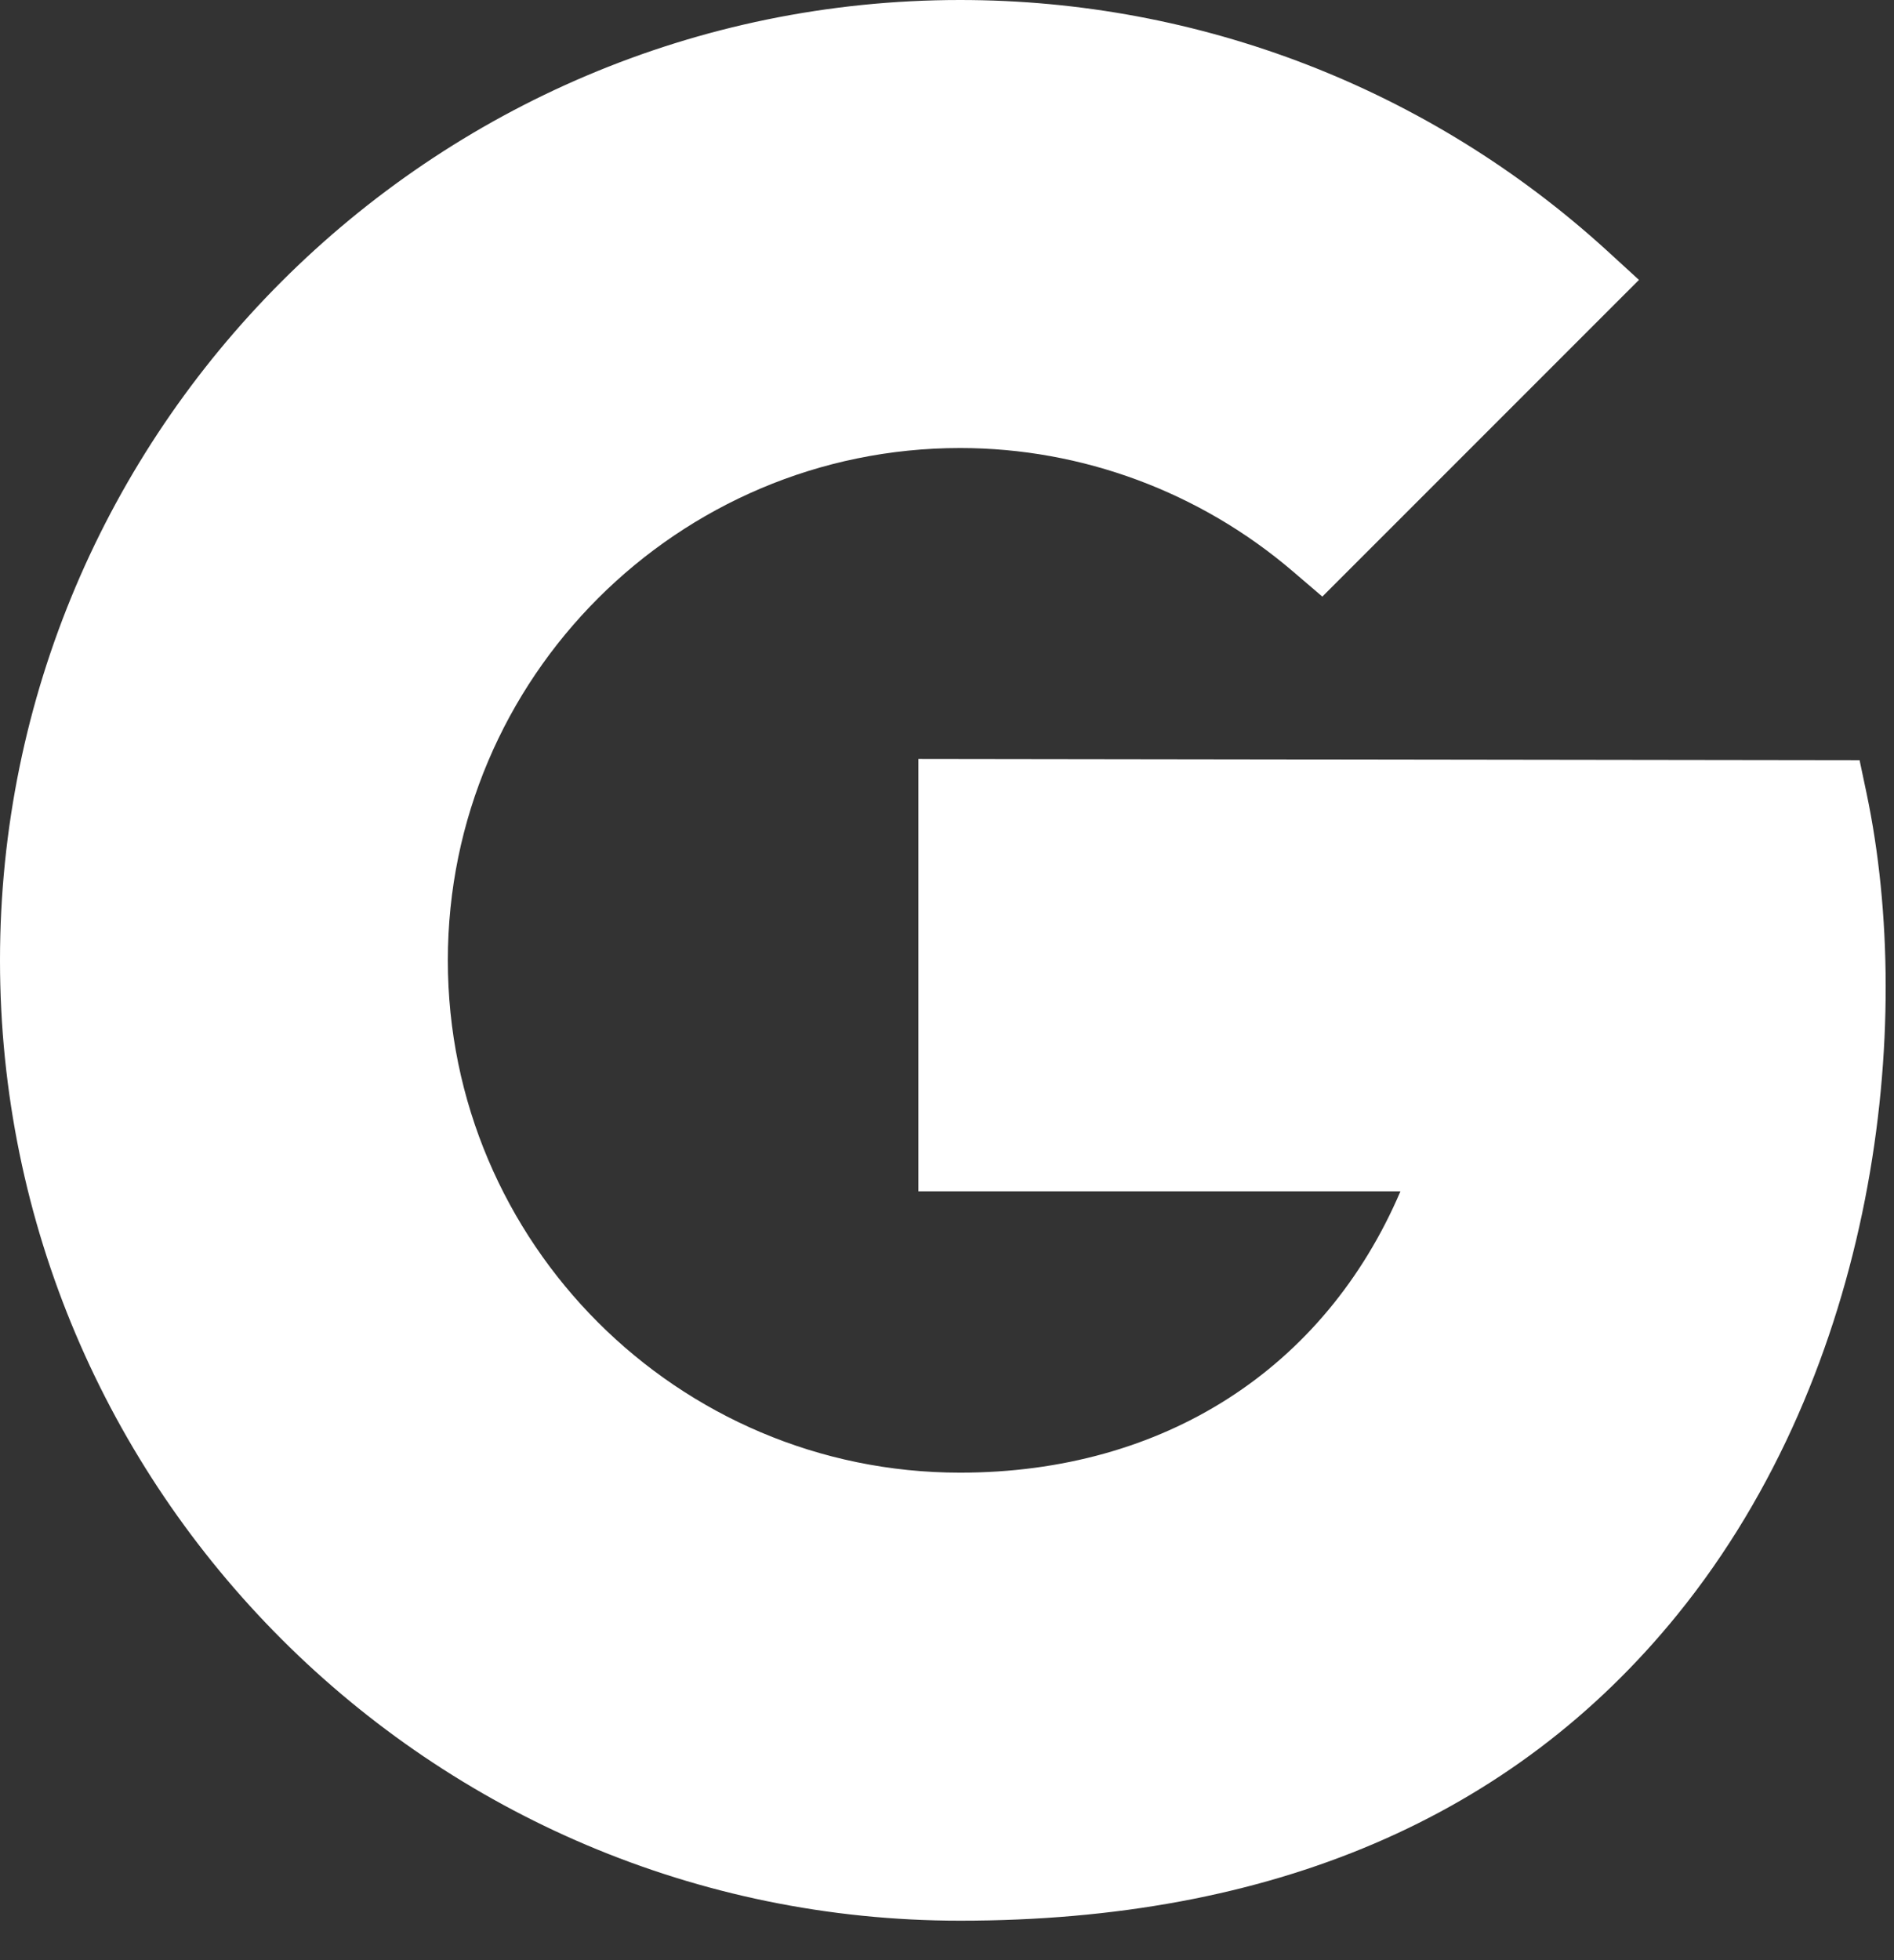 <svg width="29" height="30" viewBox="0 0 29 30" fill="none" xmlns="http://www.w3.org/2000/svg">
<rect x="0" y="0" width="29" height="30" fill="#333333" stroke="none"/>
<path d="M14.701 29.396C6.595 29.396 0 22.804 0 14.698C0 6.593 6.595 0 14.701 0C18.373 0 21.887 1.36 24.601 3.832L25.095 4.284L20.247 9.131L19.798 8.747C18.375 7.529 16.565 6.857 14.701 6.857C10.377 6.857 6.857 10.375 6.857 14.698C6.857 19.022 10.377 22.539 14.701 22.539C17.819 22.539 20.282 20.946 21.443 18.233H14.062V11.615L28.473 11.635L28.58 12.142C29.331 15.709 28.73 20.956 25.684 24.711C23.163 27.819 19.469 29.396 14.701 29.396Z" fill="white"/>
</svg>
